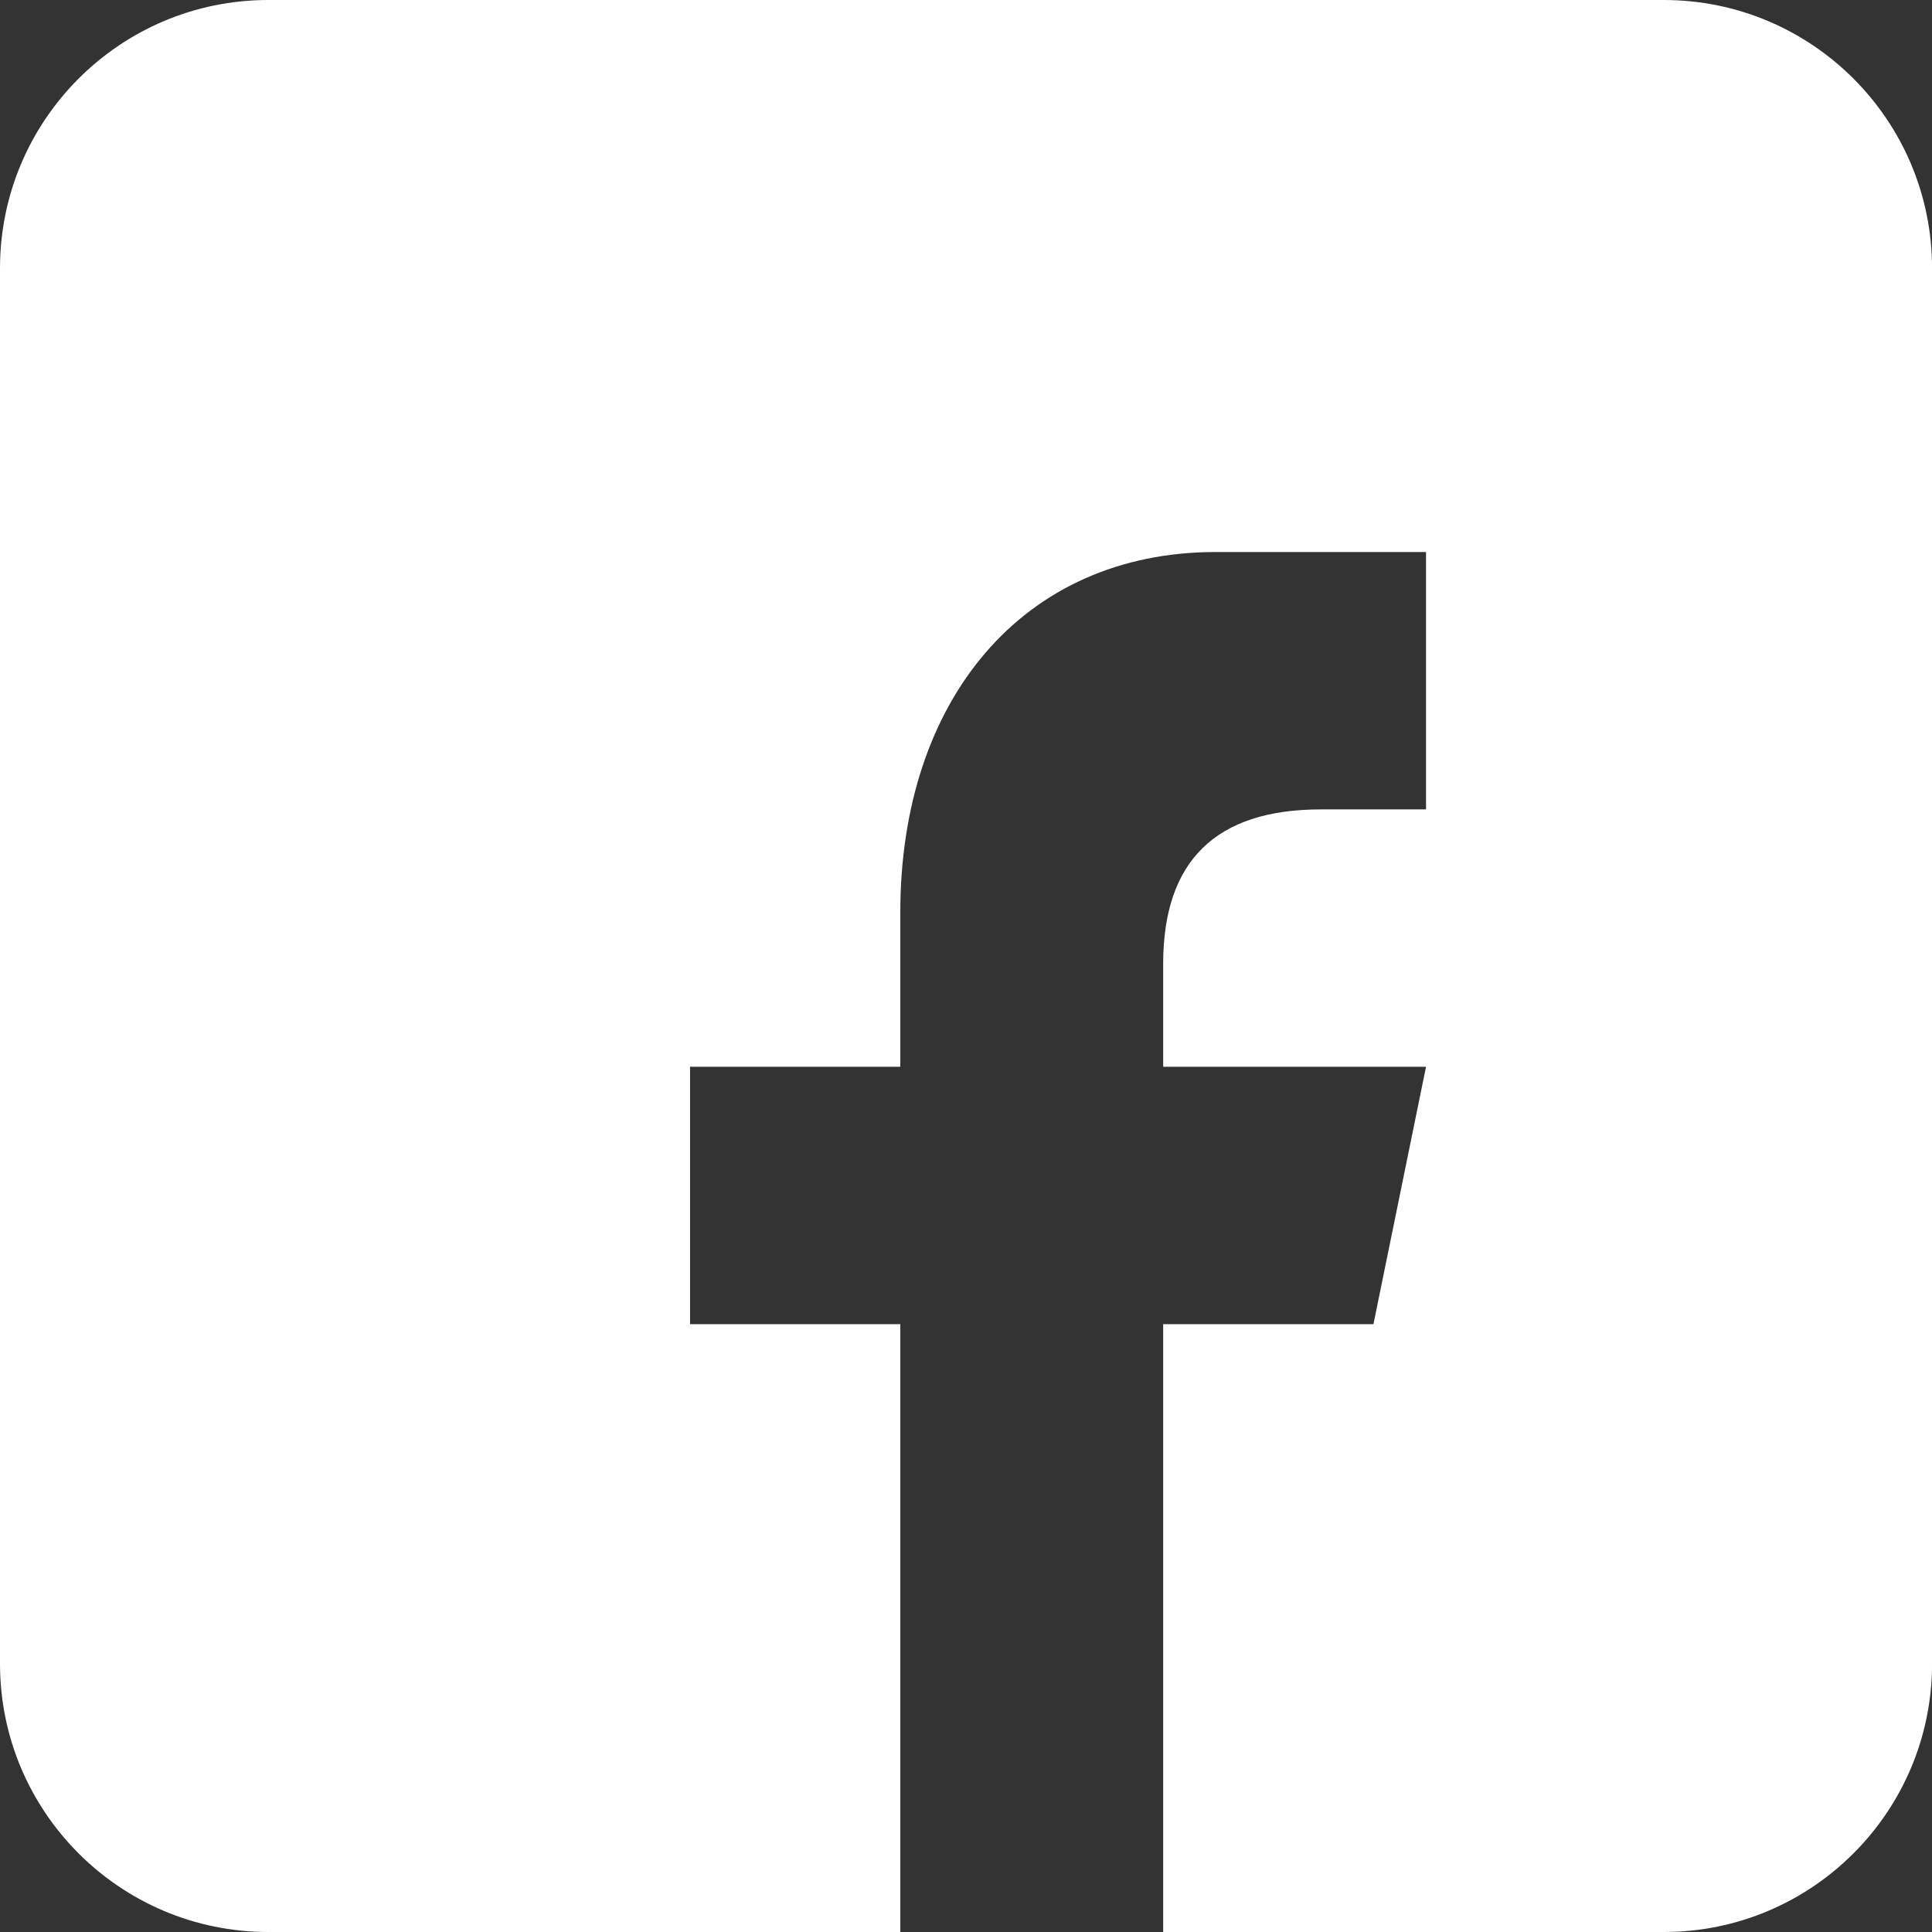 <?xml version="1.0"?>
<svg xmlns="http://www.w3.org/2000/svg" fill="none" height="36" viewBox="0 0 36 36" width="36">
  <rect x="0" y="0" width="36" height="36" fill="#333333" stroke="none"/>
  <path clip-rule="evenodd" d="m5 0c-2.761 0-5 2.239-5 5v26c0 2.761 2.239 5 5 5h11.776v-11.326h-3.918v-4.796h3.918v-2.878c0-3.951 2.277-6.714 5.878-6.714h3.918v4.796h-1.959c-1.957 0-2.939.959-2.939 2.878v1.918h4.898l-.98 4.796h-3.918v11.326h9.327c2.761 0 5-2.239 5-5v-26c0-2.761-2.239-5-5-5z" fill="#fff" fill-rule="evenodd"/>
</svg>
